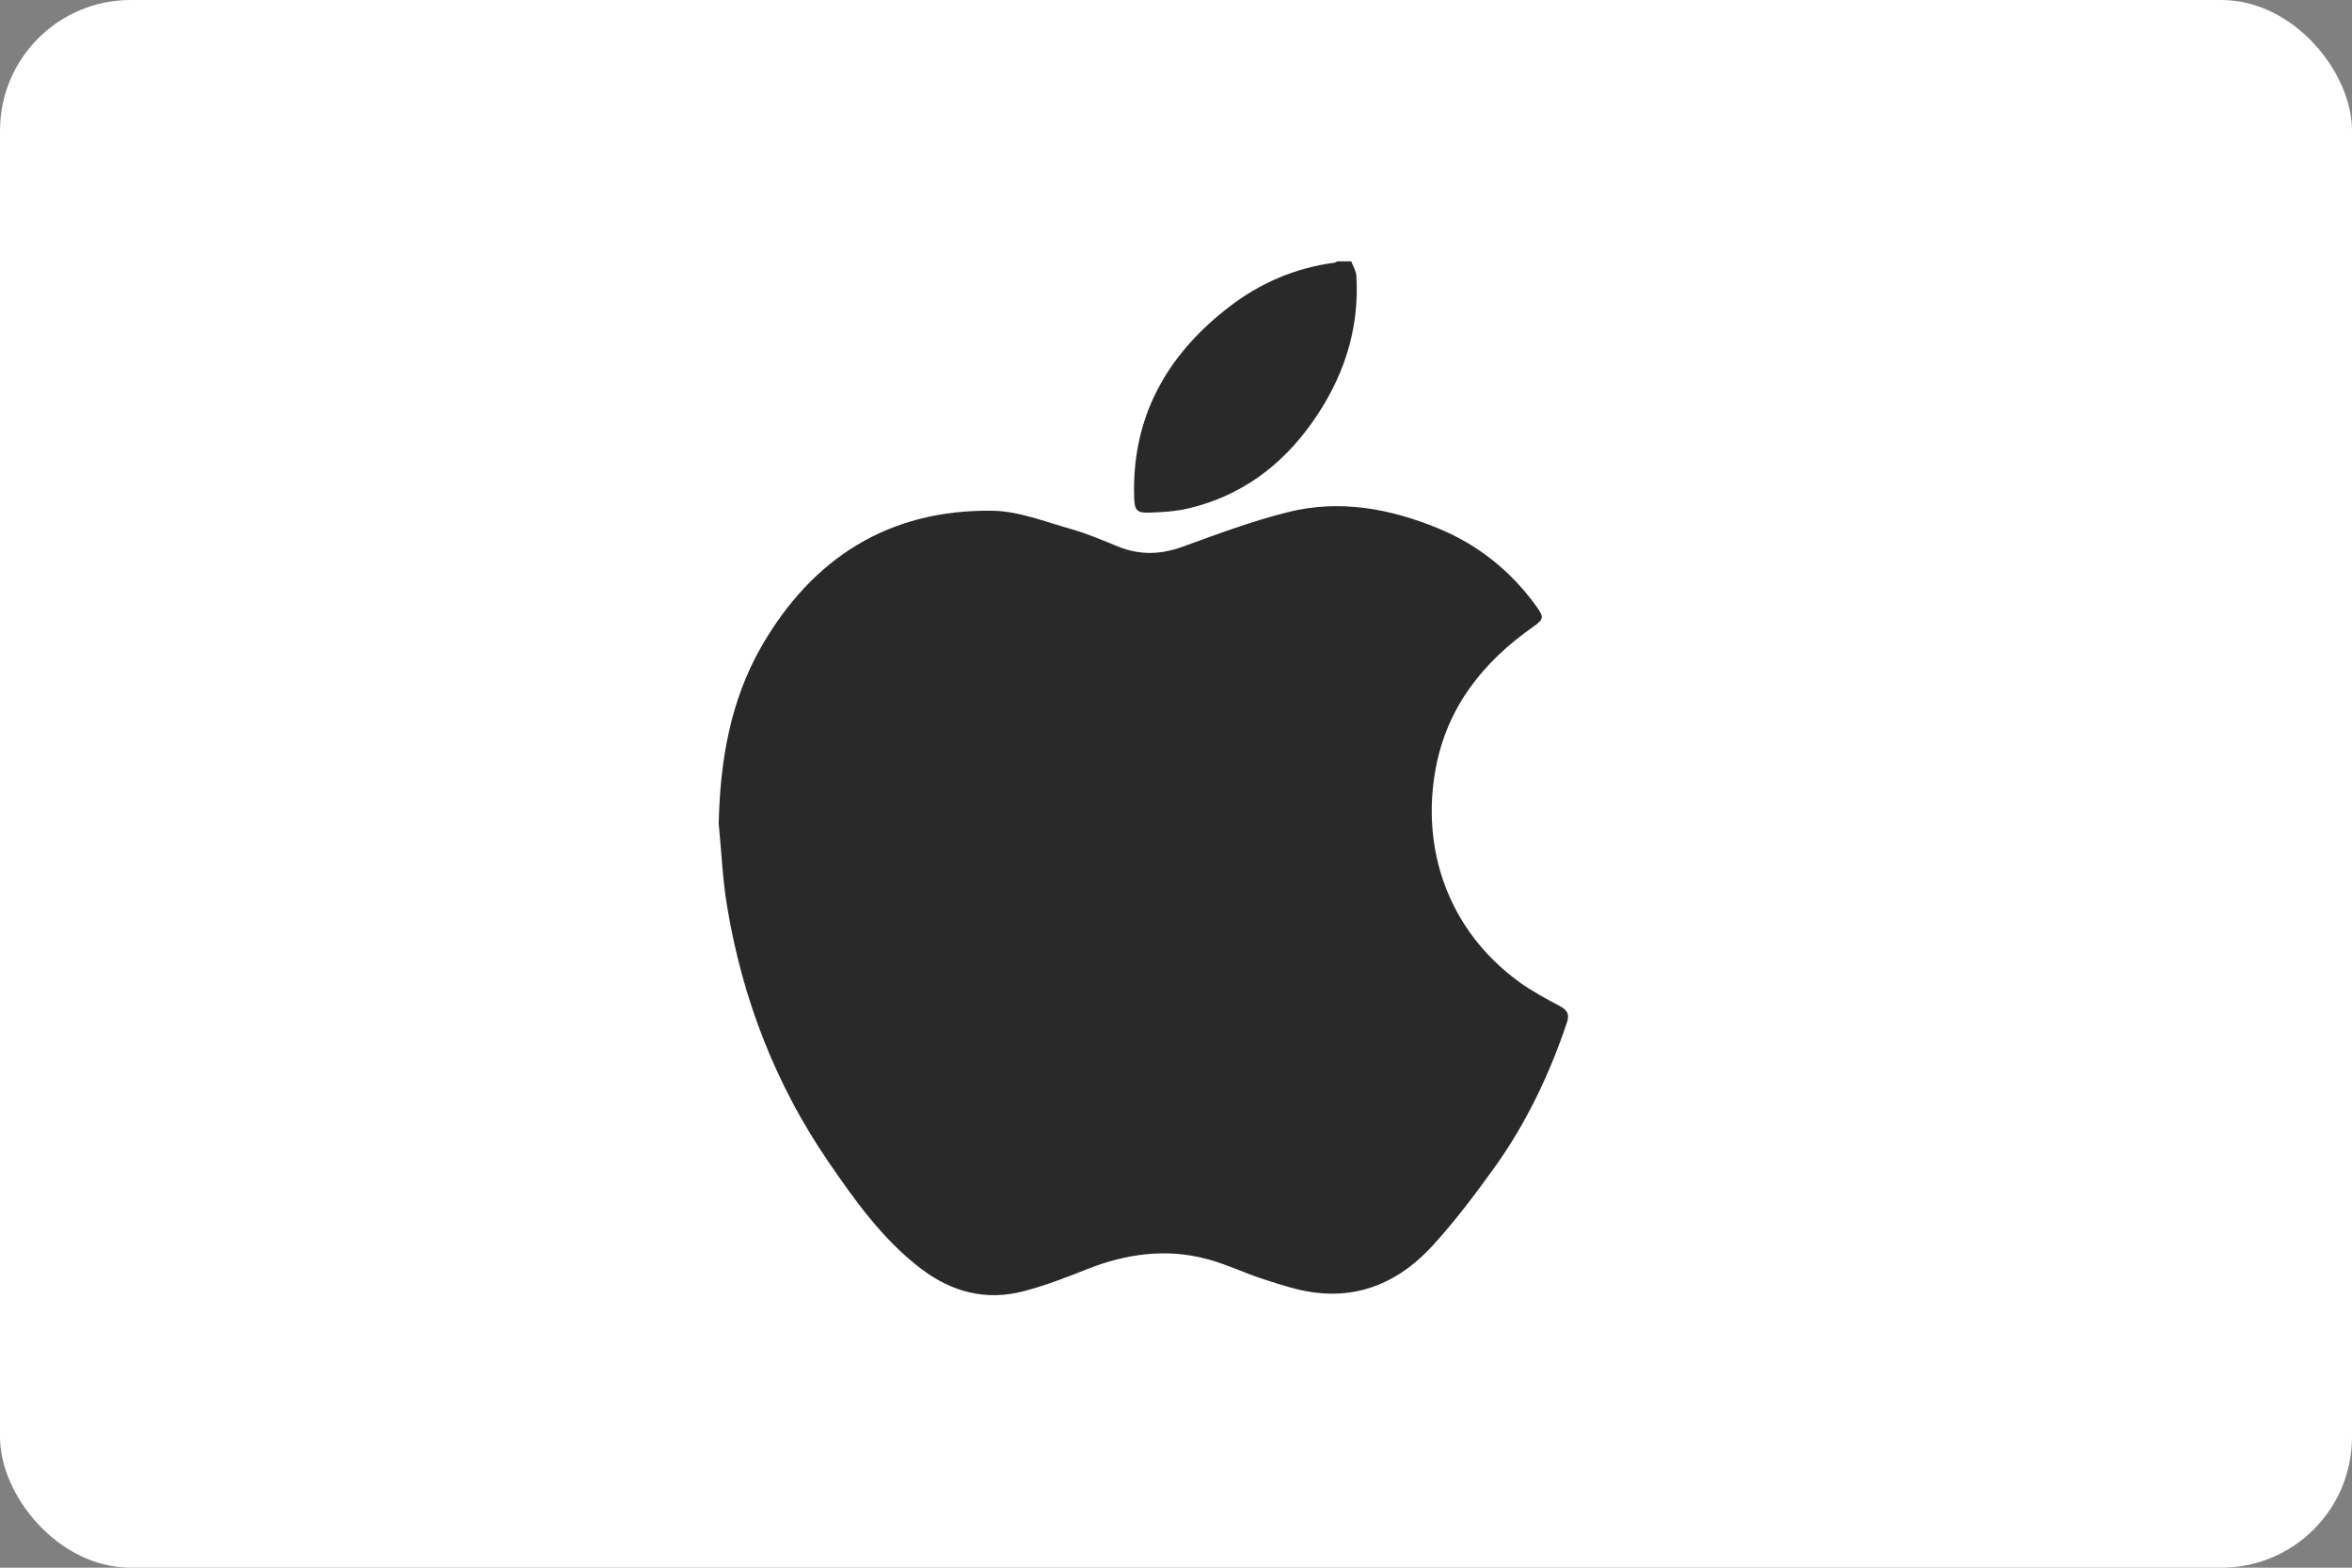 <svg width="36" height="24" viewBox="0 0 36 24" fill="none" xmlns="http://www.w3.org/2000/svg">
<rect x="0" y="0" width="36" height="24" fill="#808080" stroke="none"/>
<rect width="36" height="24" rx="2" fill="white"/>
<path d="M20.682 4C20.71 4.075 20.757 4.148 20.761 4.224C20.811 5.059 20.556 5.807 20.074 6.482C19.606 7.138 18.989 7.593 18.195 7.782C17.996 7.83 17.787 7.842 17.581 7.848C17.401 7.854 17.367 7.807 17.36 7.628C17.317 6.392 17.855 5.434 18.816 4.696C19.288 4.333 19.827 4.1 20.426 4.022C20.44 4.02 20.452 4.008 20.466 4.001C20.538 4.001 20.611 4.001 20.683 4.001L20.682 4Z" fill="#292929"/>
<path d="M11.001 12.602C11.022 11.649 11.177 10.728 11.656 9.895C12.435 8.543 13.604 7.797 15.191 7.819C15.592 7.825 15.995 7.987 16.39 8.098C16.638 8.167 16.876 8.271 17.115 8.368C17.442 8.5 17.761 8.493 18.095 8.372C18.628 8.179 19.162 7.978 19.71 7.841C20.499 7.643 21.272 7.783 22.014 8.089C22.63 8.343 23.131 8.747 23.52 9.288C23.635 9.448 23.628 9.483 23.467 9.596C22.701 10.131 22.154 10.822 21.977 11.753C21.744 12.989 22.159 14.238 23.255 15.035C23.451 15.176 23.666 15.291 23.88 15.405C23.992 15.466 24.025 15.53 23.984 15.652C23.717 16.448 23.359 17.2 22.869 17.881C22.571 18.295 22.263 18.705 21.919 19.079C21.442 19.598 20.843 19.883 20.117 19.787C19.854 19.753 19.596 19.666 19.342 19.584C19.047 19.49 18.766 19.351 18.468 19.273C17.836 19.106 17.22 19.197 16.619 19.438C16.308 19.562 15.993 19.682 15.67 19.767C15.092 19.919 14.567 19.781 14.095 19.421C13.511 18.975 13.091 18.386 12.683 17.791C11.869 16.603 11.363 15.29 11.129 13.876C11.059 13.456 11.042 13.027 11 12.602H11.001Z" fill="#292929"/>
</svg>
